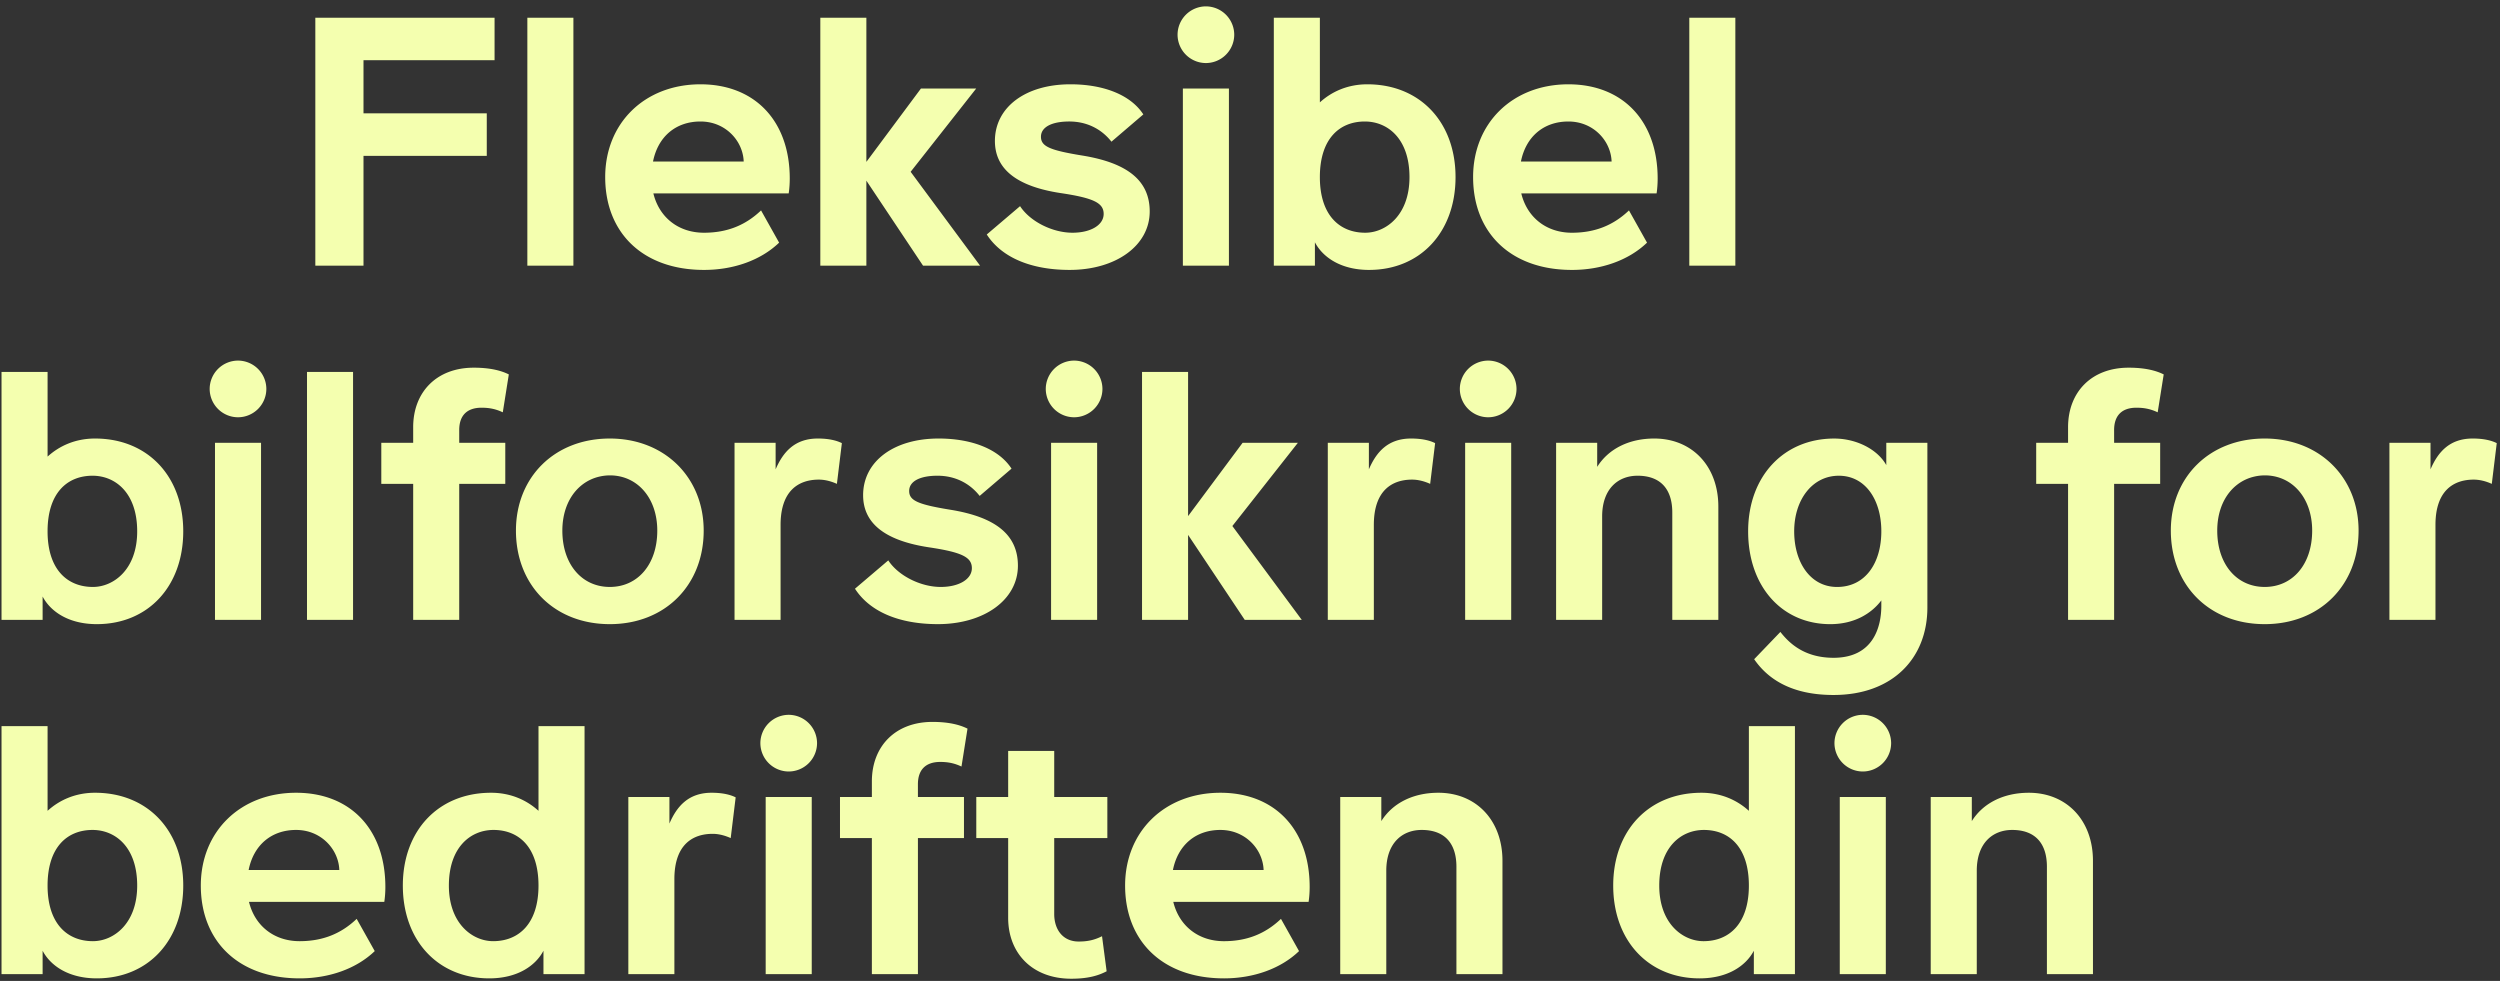 <svg width="367" height="144" viewBox="0 0 367 144" fill="none" xmlns="http://www.w3.org/2000/svg"><rect x="0" y="0" width="367" height="144" fill="#333333" stroke="none"/><path d="M46.29 2.6h26.312v6.24h-19.24v7.8h18.096v6.24H53.362V39H46.29V2.6zm31.125 0h6.76V39h-6.76V2.6zm18.448 21.112h13.312c-.104-3.016-2.652-5.876-6.344-5.876-3.64 0-6.24 2.236-6.968 5.876zm7.488 15.912c-8.996 0-14.508-5.46-14.508-13.624 0-7.956 5.824-13.624 13.988-13.624 8.008 0 13.104 5.408 13.104 13.832 0 .728-.052 1.508-.156 2.184H95.915c.832 3.432 3.588 5.772 7.436 5.772 3.38 0 6.084-1.092 8.372-3.276l2.652 4.732c-2.704 2.6-6.708 4.004-11.024 4.004zM135.191 13h8.112l-9.62 12.22L143.875 39h-8.372l-8.32-12.48V39h-6.76V2.6h6.76v21.164L135.191 13zm10.862 7.696c0-4.94 4.472-8.32 11.076-8.32 4.992 0 8.892 1.612 10.712 4.42l-4.68 4.004c-1.508-1.924-3.692-2.964-6.188-2.964-2.6 0-4.16.832-4.16 2.236 0 1.404 1.248 1.976 6.032 2.756 6.76 1.092 9.932 3.744 9.932 8.216 0 4.992-4.94 8.58-11.752 8.58-5.668 0-9.984-1.82-12.168-5.2l4.888-4.16c1.456 2.236 4.732 3.9 7.696 3.9 2.704 0 4.576-1.144 4.576-2.756 0-1.612-1.456-2.34-6.344-3.068-6.448-.988-9.62-3.536-9.62-7.644zm26.813-15.6a4.172 4.172 0 014.16-4.16 4.172 4.172 0 014.16 4.16 4.172 4.172 0 01-4.16 4.16 4.172 4.172 0 01-4.16-4.16zm.78 7.904h6.76v26h-6.76V13zm26.767 21.164c3.016 0 6.5-2.548 6.5-8.164 0-5.668-3.224-8.164-6.552-8.164-3.692 0-6.604 2.496-6.604 8.164 0 5.616 2.912 8.164 6.656 8.164zm.572 5.46c-4.16 0-6.812-1.872-7.956-4.056V39h-6.032V2.6h6.76v12.428c1.716-1.56 4.056-2.652 6.968-2.652 7.696 0 12.948 5.512 12.948 13.624 0 8.06-5.148 13.624-12.688 13.624zm22.288-15.912h13.312c-.104-3.016-2.652-5.876-6.344-5.876-3.64 0-6.24 2.236-6.968 5.876zm7.488 15.912c-8.996 0-14.508-5.46-14.508-13.624 0-7.956 5.824-13.624 13.988-13.624 8.008 0 13.104 5.408 13.104 13.832 0 .728-.052 1.508-.156 2.184h-19.864c.832 3.432 3.588 5.772 7.436 5.772 3.38 0 6.084-1.092 8.372-3.276l2.652 4.732c-2.704 2.6-6.708 4.004-11.024 4.004zM247.989 2.6h6.76V39h-6.76V2.6zM13.64 86.164c3.016 0 6.5-2.548 6.5-8.164 0-5.668-3.224-8.164-6.552-8.164-3.692 0-6.604 2.496-6.604 8.164 0 5.616 2.912 8.164 6.656 8.164zm.572 5.46c-4.16 0-6.812-1.872-7.956-4.056V91H.224V54.6h6.76v12.428c1.716-1.56 4.056-2.652 6.968-2.652C21.648 64.376 26.9 69.888 26.9 78c0 8.06-5.148 13.624-12.688 13.624zM30.78 57.096a4.172 4.172 0 014.16-4.16 4.172 4.172 0 014.16 4.16 4.172 4.172 0 01-4.16 4.16 4.172 4.172 0 01-4.16-4.16zM31.56 65h6.76v26h-6.76V65zm13.508-10.4h6.76V91h-6.76V54.6zM67.415 91h-6.76V71.032h-4.68V65h4.68v-2.288c0-5.148 3.432-8.736 8.892-8.736 2.392 0 4.004.416 5.148.988l-.884 5.564c-.988-.468-1.924-.676-3.12-.676-2.132 0-3.276 1.144-3.276 3.276V65h6.76v6.032h-6.76V91zm22.106-26.624c8.008 0 13.78 5.668 13.78 13.52 0 8.008-5.668 13.728-13.78 13.728-8.164 0-13.78-5.72-13.78-13.728 0-7.852 5.668-13.52 13.78-13.52zm0 5.408c-4.056.052-6.968 3.328-6.968 8.112 0 4.94 2.86 8.268 6.968 8.268 4.108 0 6.968-3.328 6.968-8.268 0-4.784-2.912-8.112-6.968-8.112zM107.83 91V65h6.032v3.9c1.092-2.548 2.808-4.524 6.188-4.524 1.56 0 2.704.26 3.536.676l-.728 5.98c-.572-.26-1.56-.624-2.652-.624-2.912 0-5.616 1.56-5.616 6.656V91h-6.76zm18.876-18.304c0-4.94 4.472-8.32 11.076-8.32 4.992 0 8.892 1.612 10.712 4.42l-4.68 4.004c-1.508-1.924-3.692-2.964-6.188-2.964-2.6 0-4.16.832-4.16 2.236 0 1.404 1.248 1.976 6.032 2.756 6.76 1.092 9.932 3.744 9.932 8.216 0 4.992-4.94 8.58-11.752 8.58-5.668 0-9.984-1.82-12.168-5.2l4.888-4.16c1.456 2.236 4.732 3.9 7.696 3.9 2.704 0 4.576-1.144 4.576-2.756 0-1.612-1.456-2.34-6.344-3.068-6.448-.988-9.62-3.536-9.62-7.644zm26.813-15.6a4.172 4.172 0 014.16-4.16 4.172 4.172 0 014.16 4.16 4.172 4.172 0 01-4.16 4.16 4.172 4.172 0 01-4.16-4.16zm.78 7.904h6.76v26h-6.76V65zm28.12 0h8.112l-9.62 12.22L191.102 91h-8.372l-8.32-12.48V91h-6.76V54.6h6.76v21.164L182.418 65zm12.501 26V65h6.032v3.9c1.092-2.548 2.808-4.524 6.188-4.524 1.56 0 2.704.26 3.536.676l-.728 5.98c-.572-.26-1.56-.624-2.652-.624-2.912 0-5.616 1.56-5.616 6.656V91h-6.76zm19.384-33.904a4.172 4.172 0 014.16-4.16 4.172 4.172 0 014.16 4.16 4.172 4.172 0 01-4.16 4.16 4.172 4.172 0 01-4.16-4.16zm.78 7.904h6.76v26h-6.76V65zm13.352 26V65h6.032v3.536c1.664-2.652 4.68-4.16 8.372-4.16 5.564 0 9.412 4.056 9.412 9.984V91h-6.76V75.244c0-3.432-1.716-5.408-5.096-5.408-2.912 0-5.2 1.976-5.2 5.98V91h-6.76zm41.244-4.836c4.212 0 6.5-3.588 6.5-8.164 0-4.628-2.34-8.164-6.24-8.164-3.9 0-6.552 3.536-6.552 8.164 0 4.576 2.392 8.164 6.292 8.164zm-.988 5.46c-7.124 0-12.064-5.564-12.064-13.624 0-8.112 5.252-13.624 12.636-13.624 3.224 0 6.344 1.56 7.644 3.9V65h6.032v24.18c0 7.488-5.148 12.844-13.78 12.844-5.356 0-9.256-1.768-11.648-5.252l3.848-4.004c1.3 1.664 3.536 3.796 7.8 3.796 5.876 0 7.02-4.576 7.02-7.644v-.78c-1.404 1.872-3.9 3.484-7.488 3.484zM310.353 91h-6.76V71.032h-4.68V65h4.68v-2.288c0-5.148 3.432-8.736 8.892-8.736 2.392 0 4.004.416 5.148.988l-.884 5.564c-.988-.468-1.924-.676-3.12-.676-2.132 0-3.276 1.144-3.276 3.276V65h6.76v6.032h-6.76V91zm22.106-26.624c8.008 0 13.78 5.668 13.78 13.52 0 8.008-5.668 13.728-13.78 13.728-8.164 0-13.78-5.72-13.78-13.728 0-7.852 5.668-13.52 13.78-13.52zm0 5.408c-4.056.052-6.968 3.328-6.968 8.112 0 4.94 2.86 8.268 6.968 8.268 4.108 0 6.968-3.328 6.968-8.268 0-4.784-2.912-8.112-6.968-8.112zM350.767 91V65h6.032v3.9c1.092-2.548 2.808-4.524 6.188-4.524 1.56 0 2.704.26 3.536.676l-.728 5.98c-.572-.26-1.56-.624-2.652-.624-2.912 0-5.616 1.56-5.616 6.656V91h-6.76zM13.64 138.164c3.016 0 6.5-2.548 6.5-8.164 0-5.668-3.224-8.164-6.552-8.164-3.692 0-6.604 2.496-6.604 8.164 0 5.616 2.912 8.164 6.656 8.164zm.572 5.46c-4.16 0-6.812-1.872-7.956-4.056V143H.224v-36.4h6.76v12.428c1.716-1.56 4.056-2.652 6.968-2.652 7.696 0 12.948 5.512 12.948 13.624 0 8.06-5.148 13.624-12.688 13.624zM36.5 127.712h13.312c-.104-3.016-2.652-5.876-6.344-5.876-3.64 0-6.24 2.236-6.968 5.876zm7.488 15.912c-8.996 0-14.508-5.46-14.508-13.624 0-7.956 5.824-13.624 13.988-13.624 8.008 0 13.104 5.408 13.104 13.832 0 .728-.052 1.508-.156 2.184H36.552c.832 3.432 3.588 5.772 7.436 5.772 3.38 0 6.084-1.092 8.372-3.276l2.652 4.732c-2.704 2.6-6.708 4.004-11.024 4.004zm28.408-5.46c3.744 0 6.656-2.548 6.656-8.164 0-5.668-2.912-8.164-6.604-8.164-3.328 0-6.552 2.496-6.552 8.164 0 5.616 3.484 8.164 6.5 8.164zm-.572 5.46c-7.54 0-12.688-5.564-12.688-13.624 0-8.112 5.252-13.624 12.948-13.624 2.912 0 5.252 1.092 6.968 2.652V106.6h6.76V143H79.78v-3.432c-1.144 2.184-3.796 4.056-7.956 4.056zM92.24 143v-26h6.032v3.9c1.092-2.548 2.808-4.524 6.188-4.524 1.56 0 2.704.26 3.536.676l-.728 5.98c-.572-.26-1.56-.624-2.652-.624-2.912 0-5.616 1.56-5.616 6.656V143h-6.76zm19.383-33.904a4.172 4.172 0 014.16-4.16 4.172 4.172 0 014.16 4.16 4.172 4.172 0 01-4.16 4.16 4.172 4.172 0 01-4.16-4.16zm.78 7.904h6.76v26h-6.76v-26zm22.348 26h-6.76v-19.968h-4.68V117h4.68v-2.288c0-5.148 3.432-8.736 8.892-8.736 2.392 0 4.004.416 5.148.988l-.884 5.564c-.988-.468-1.924-.676-3.12-.676-2.132 0-3.276 1.144-3.276 3.276V117h6.76v6.032h-6.76V143zm20.008-8.84c0 2.34 1.3 4.056 3.588 4.056 1.3 0 2.288-.208 3.432-.78l.676 5.148c-1.196.624-2.704 1.092-5.2 1.092-5.668 0-9.256-3.692-9.256-8.944v-11.7h-4.68V117h4.68v-6.76h6.76V117h7.8v6.032h-7.8v11.128zm17.428-6.448h13.312c-.104-3.016-2.652-5.876-6.344-5.876-3.64 0-6.24 2.236-6.968 5.876zm7.488 15.912c-8.996 0-14.508-5.46-14.508-13.624 0-7.956 5.824-13.624 13.988-13.624 8.008 0 13.104 5.408 13.104 13.832 0 .728-.052 1.508-.156 2.184h-19.864c.832 3.432 3.588 5.772 7.436 5.772 3.38 0 6.084-1.092 8.372-3.276l2.652 4.732c-2.704 2.6-6.708 4.004-11.024 4.004zm17.072-.624v-26h6.032v3.536c1.664-2.652 4.68-4.16 8.372-4.16 5.564 0 9.412 4.056 9.412 9.984V143h-6.76v-15.756c0-3.432-1.716-5.408-5.096-5.408-2.912 0-5.2 1.976-5.2 5.98V143h-6.76zm53.333-4.836c3.744 0 6.656-2.548 6.656-8.164 0-5.668-2.912-8.164-6.604-8.164-3.328 0-6.552 2.496-6.552 8.164 0 5.616 3.484 8.164 6.5 8.164zm-.572 5.46c-7.54 0-12.688-5.564-12.688-13.624 0-8.112 5.252-13.624 12.948-13.624 2.912 0 5.252 1.092 6.968 2.652V106.6h6.76V143h-6.032v-3.432c-1.144 2.184-3.796 4.056-7.956 4.056zm19.791-34.528a4.172 4.172 0 014.16-4.16 4.172 4.172 0 014.16 4.16 4.172 4.172 0 01-4.16 4.16 4.172 4.172 0 01-4.16-4.16zm.78 7.904h6.76v26h-6.76v-26zm13.352 26v-26h6.032v3.536c1.664-2.652 4.68-4.16 8.372-4.16 5.564 0 9.412 4.056 9.412 9.984V143h-6.76v-15.756c0-3.432-1.716-5.408-5.096-5.408-2.912 0-5.2 1.976-5.2 5.98V143h-6.76z" fill="#F4FFAF"/></svg>